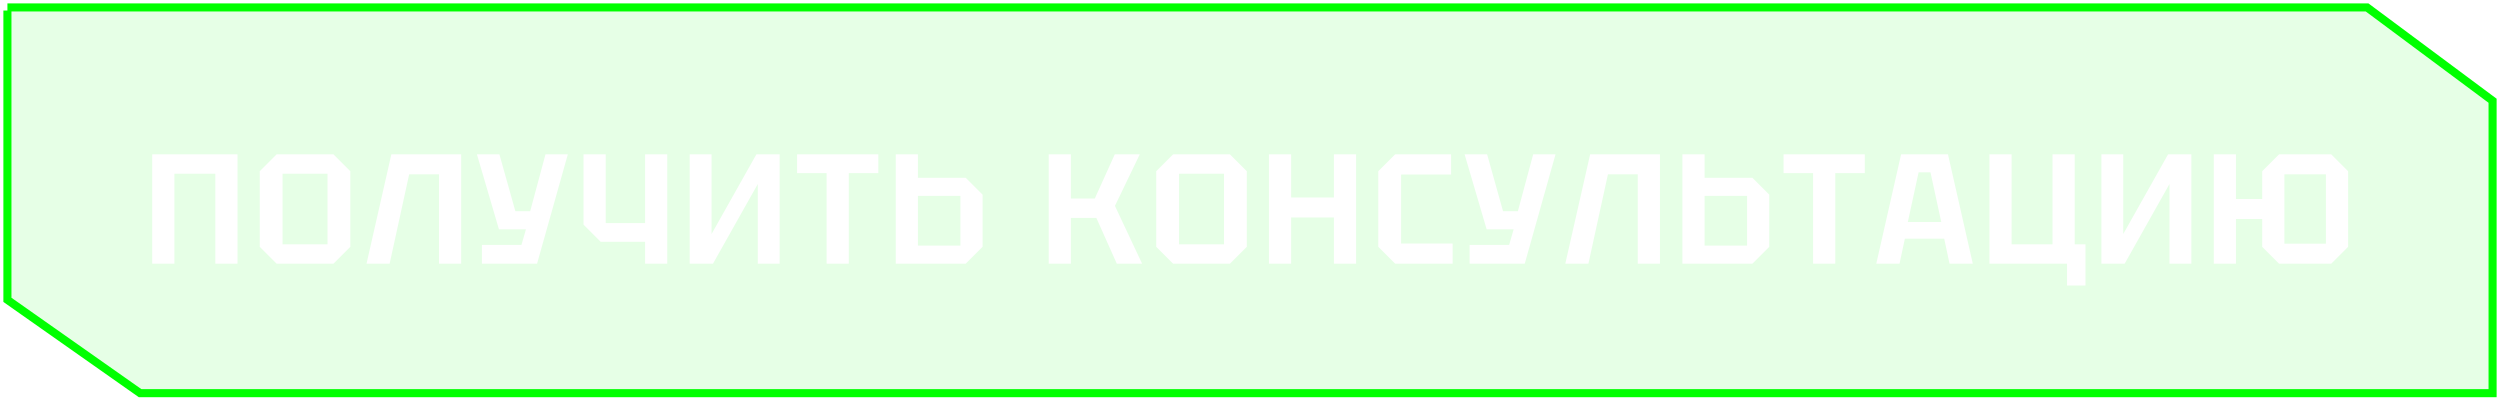 <?xml version="1.0" encoding="UTF-8"?> <svg xmlns="http://www.w3.org/2000/svg" width="337" height="54" viewBox="0 0 337 54" fill="none"><path opacity="0.5" d="M20.519 35.545V20.807H32.015V35.545H29.025V23.418H23.509V35.545H20.519ZM35.013 33.271V23.081L37.286 20.807H44.95L47.224 23.081V33.271L44.95 35.545H37.286L35.013 33.271ZM38.087 23.418V32.934H44.15V23.418H38.087ZM62.166 20.807V35.545H59.176V23.502H55.155L52.523 35.545H49.407L52.755 20.807H62.166ZM64.963 35.545V33.019H70.29L70.9 30.913H67.258L64.289 20.807H67.321L69.469 28.471H71.469L73.532 20.807H76.543L72.395 35.545H64.963ZM89.946 20.807V35.545H86.956V32.597H80.977L78.661 30.282V20.807H81.651V30.071H86.956V20.807H89.946ZM105.097 35.545H102.15V24.807L96.107 35.545H92.97V20.807H95.918V31.545L101.96 20.807H105.097V35.545ZM111.428 35.545V23.334H107.449V20.807H118.397V23.334H114.418V35.545H111.428ZM132.452 26.239V33.271L130.178 35.545H120.746V20.807H123.735V23.965H130.178L132.452 26.239ZM129.462 26.407H123.735V33.103H129.462V26.407ZM141.366 35.545V20.807H144.356V26.765H147.577L150.272 20.807H153.641L150.293 27.755L153.956 35.545H150.546L147.788 29.376H144.356V35.545H141.366ZM155.859 33.271V23.081L158.133 20.807H165.797L168.071 23.081V33.271L165.797 35.545H158.133L155.859 33.271ZM158.933 23.418V32.934H164.997V23.418H158.933ZM171.054 35.545V20.807H174.043V26.618H179.812V20.807H182.802V35.545H179.812V29.313H174.043V35.545H171.054ZM185.794 33.271V23.081L188.068 20.807H195.605V23.523H188.868V32.829H195.815V35.545H188.068L185.794 33.271ZM198.104 35.545V33.019H203.431L204.041 30.913H200.399L197.43 20.807H200.462L202.61 28.471H204.61L206.673 20.807H209.684L205.536 35.545H198.104ZM223.761 20.807V35.545H220.771V23.502H216.75L214.118 35.545H211.002L214.35 20.807H223.761ZM238.496 26.239V33.271L236.222 35.545H226.79V20.807H229.779V23.965H236.222L238.496 26.239ZM235.506 26.407H229.779V33.103H235.506V26.407ZM244.405 35.545V23.334H240.425V20.807H251.373V23.334H247.394V35.545H244.405ZM252.922 35.545L256.27 20.807H262.586L265.934 35.545H262.797L262.081 32.176H256.775L256.059 35.545H252.922ZM257.175 29.924H261.681L260.228 23.228H258.628L257.175 29.924ZM279.671 20.807V32.934H281.124V38.492H278.639V35.545H268.175V20.807H271.165V32.934H276.681V20.807H279.671ZM295.393 35.545H292.445V24.807L286.403 35.545H283.266V20.807H286.214V31.545L292.256 20.807H295.393V35.545ZM298.418 35.545V20.807H301.408V26.829H304.945V23.081L307.219 20.807H314.251L316.525 23.081V33.271L314.251 35.545H307.219L304.945 33.271V29.523H301.408V35.545H298.418ZM307.935 23.502V32.85H313.535V23.502H307.935Z" fill="white"></path><g filter="url(#filter0_b_402_551)"><path d="M18.784 53L1 40.533V1.32H319.373L336 13.574V53H18.784Z" fill="#00FF00" fill-opacity="0.1"></path></g><path d="M20.519 35.545V20.807H32.015V35.545H29.025V23.418H23.509V35.545H20.519ZM35.013 33.271V23.081L37.286 20.807H44.95L47.224 23.081V33.271L44.95 35.545H37.286L35.013 33.271ZM38.087 23.418V32.934H44.15V23.418H38.087ZM62.166 20.807V35.545H59.176V23.502H55.155L52.523 35.545H49.407L52.755 20.807H62.166ZM64.963 35.545V33.019H70.29L70.9 30.913H67.258L64.289 20.807H67.321L69.469 28.471H71.469L73.532 20.807H76.543L72.395 35.545H64.963ZM89.946 20.807V35.545H86.956V32.597H80.977L78.661 30.282V20.807H81.651V30.071H86.956V20.807H89.946ZM105.097 35.545H102.15V24.807L96.107 35.545H92.97V20.807H95.918V31.545L101.96 20.807H105.097V35.545ZM111.428 35.545V23.334H107.449V20.807H118.397V23.334H114.418V35.545H111.428ZM132.452 26.239V33.271L130.178 35.545H120.746V20.807H123.735V23.965H130.178L132.452 26.239ZM129.462 26.407H123.735V33.103H129.462V26.407ZM141.366 35.545V20.807H144.356V26.765H147.577L150.272 20.807H153.641L150.293 27.755L153.956 35.545H150.546L147.788 29.376H144.356V35.545H141.366ZM155.859 33.271V23.081L158.133 20.807H165.797L168.071 23.081V33.271L165.797 35.545H158.133L155.859 33.271ZM158.933 23.418V32.934H164.997V23.418H158.933ZM171.054 35.545V20.807H174.043V26.618H179.812V20.807H182.802V35.545H179.812V29.313H174.043V35.545H171.054ZM185.794 33.271V23.081L188.068 20.807H195.605V23.523H188.868V32.829H195.815V35.545H188.068L185.794 33.271ZM198.104 35.545V33.019H203.431L204.041 30.913H200.399L197.43 20.807H200.462L202.61 28.471H204.61L206.673 20.807H209.684L205.536 35.545H198.104ZM223.761 20.807V35.545H220.771V23.502H216.75L214.118 35.545H211.002L214.35 20.807H223.761ZM238.496 26.239V33.271L236.222 35.545H226.79V20.807H229.779V23.965H236.222L238.496 26.239ZM235.506 26.407H229.779V33.103H235.506V26.407ZM244.405 35.545V23.334H240.425V20.807H251.373V23.334H247.394V35.545H244.405ZM252.922 35.545L256.27 20.807H262.586L265.934 35.545H262.797L262.081 32.176H256.775L256.059 35.545H252.922ZM257.175 29.924H261.681L260.228 23.228H258.628L257.175 29.924ZM279.671 20.807V32.934H281.124V38.492H278.639V35.545H268.175V20.807H271.165V32.934H276.681V20.807H279.671ZM295.393 35.545H292.445V24.807L286.403 35.545H283.266V20.807H286.214V31.545L292.256 20.807H295.393V35.545ZM298.418 35.545V20.807H301.408V26.829H304.945V23.081L307.219 20.807H314.251L316.525 23.081V33.271L314.251 35.545H307.219L304.945 33.271V29.523H301.408V35.545H298.418ZM307.935 23.502V32.85H313.535V23.502H307.935Z" fill="white"></path><path d="M1 1.419V40.419L18.886 53H336V13.581L319.081 1H1" stroke="#00FF00" stroke-width="1.089"></path><defs><filter id="filter0_b_402_551" x="-4.072" y="-4.072" width="345.144" height="62.144" filterUnits="userSpaceOnUse" color-interpolation-filters="sRGB"><feFlood flood-opacity="0" result="BackgroundImageFix"></feFlood><feGaussianBlur in="BackgroundImageFix" stdDeviation="2.536"></feGaussianBlur><feComposite in2="SourceAlpha" operator="in" result="effect1_backgroundBlur_402_551"></feComposite><feBlend mode="normal" in="SourceGraphic" in2="effect1_backgroundBlur_402_551" result="shape"></feBlend></filter></defs></svg> 